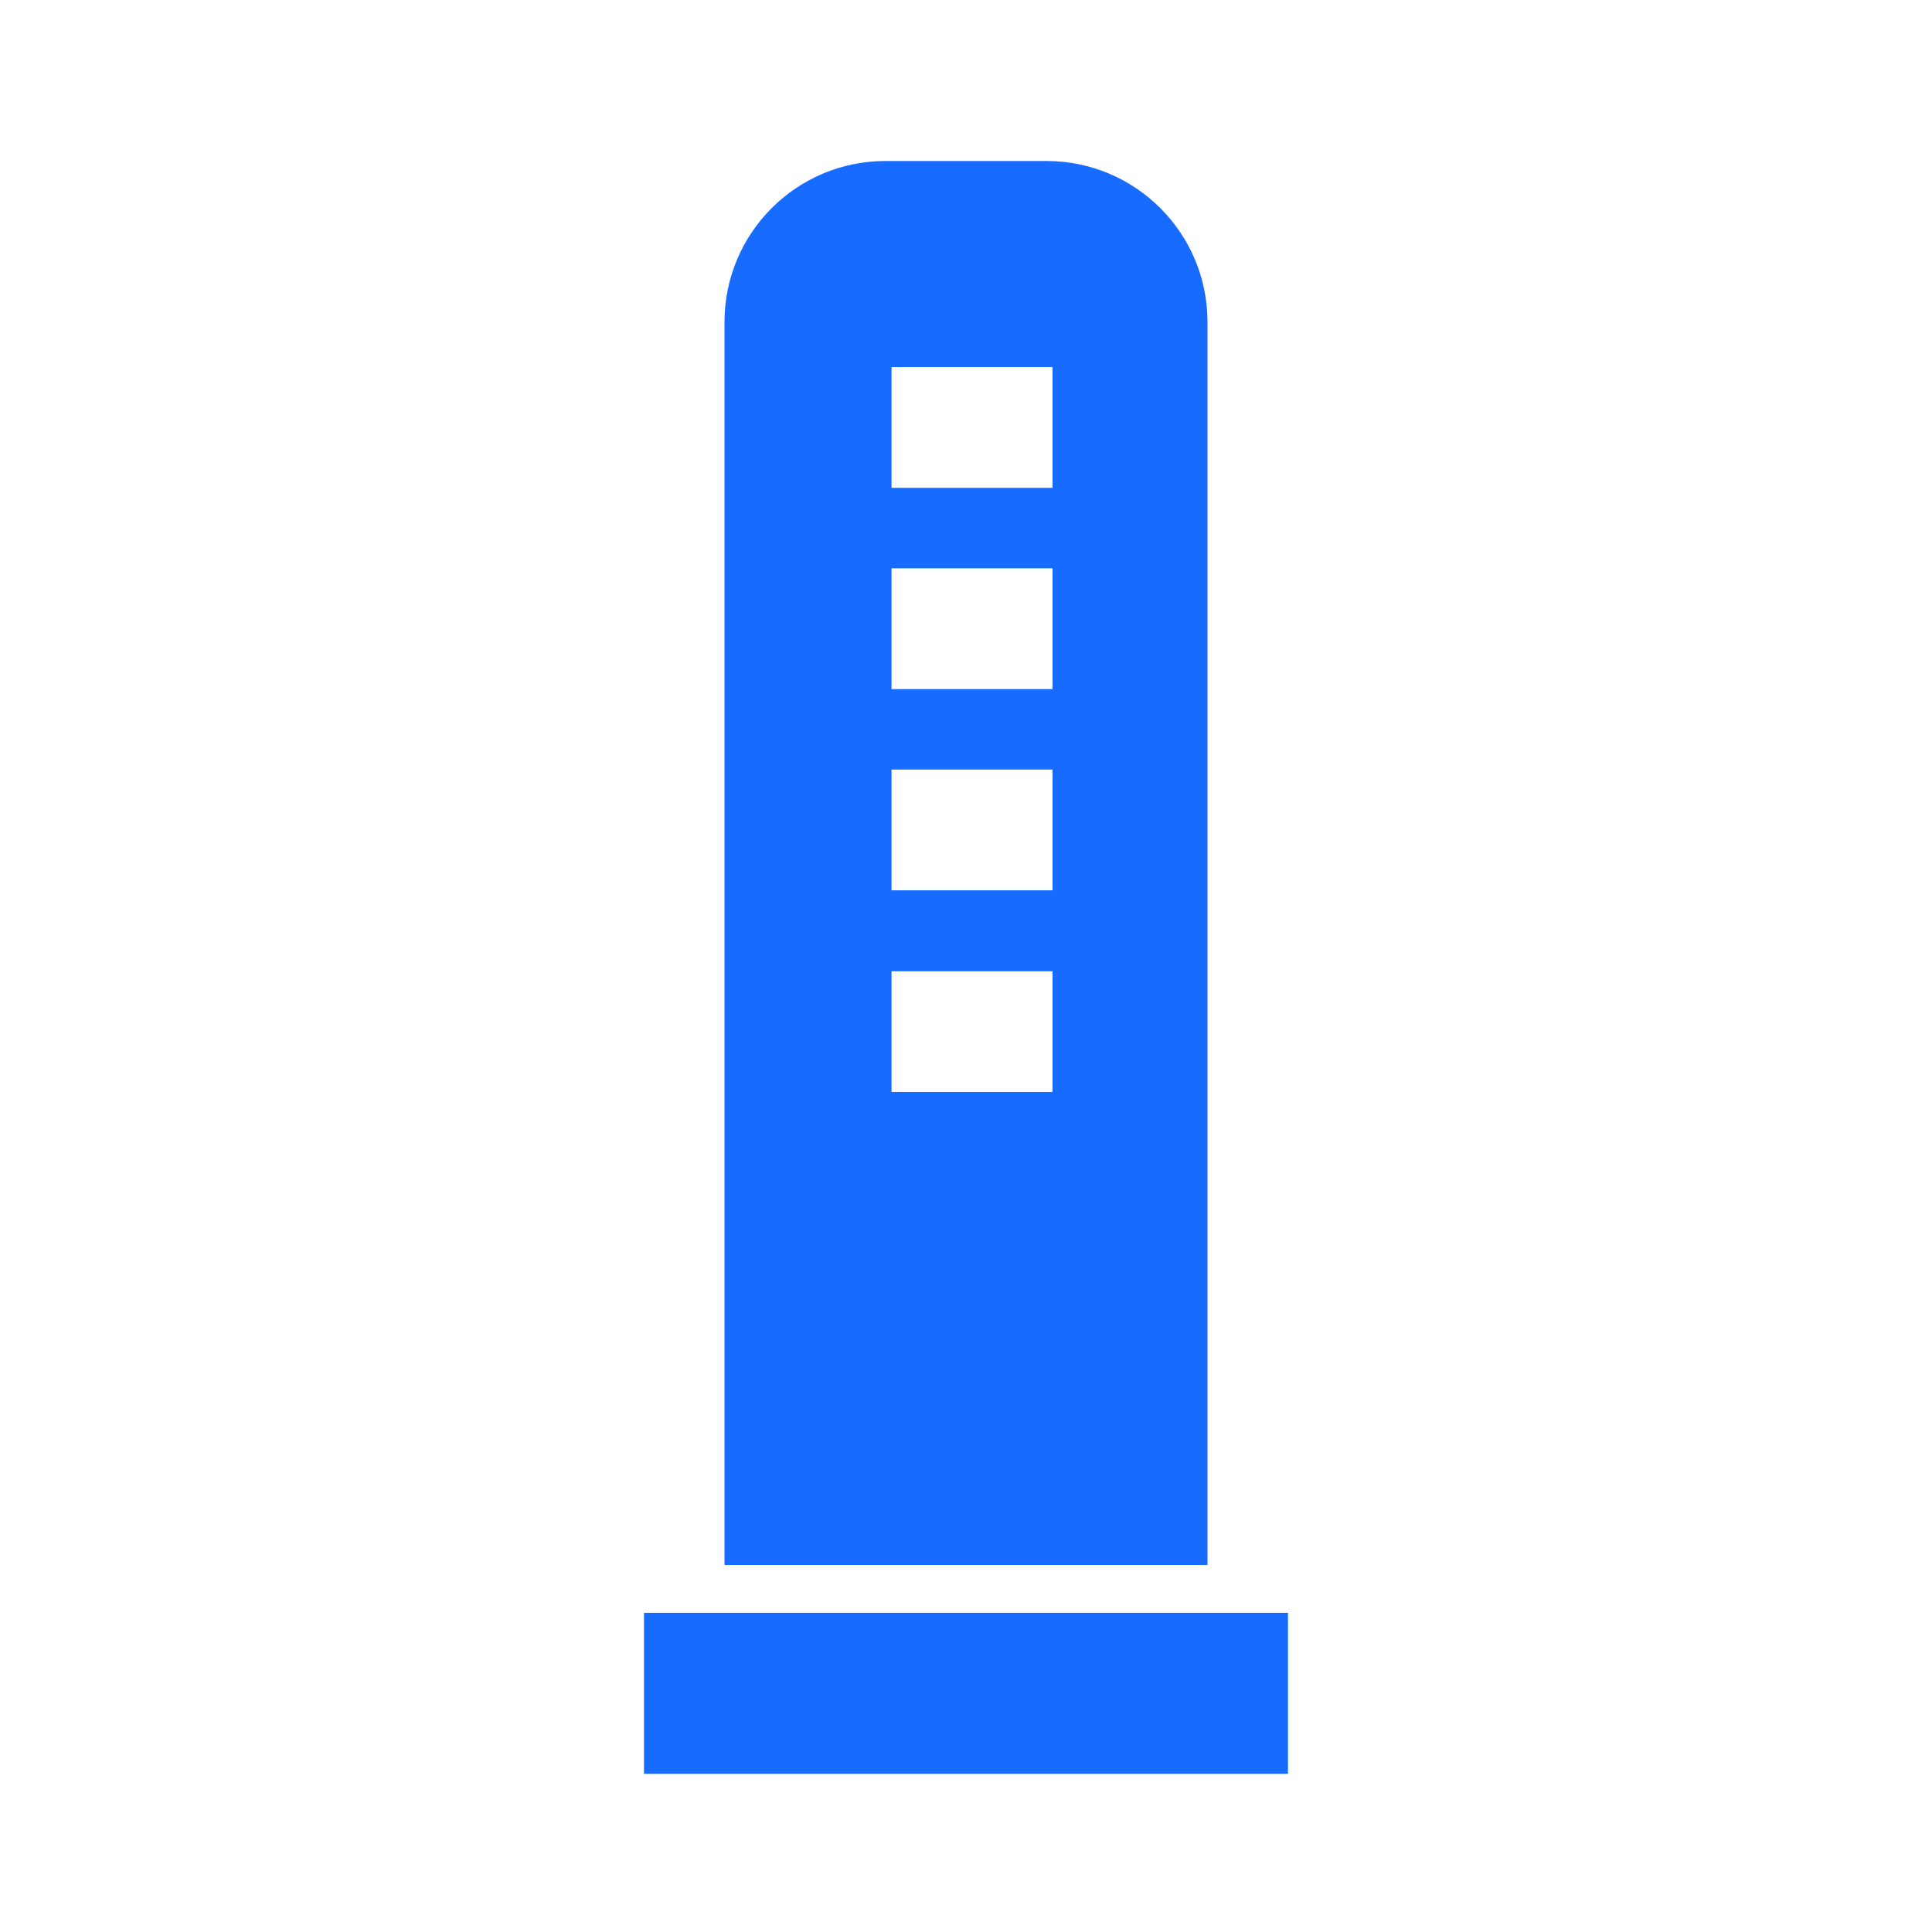 <svg width="24" height="24" viewBox="0 0 24 24" fill="none" xmlns="http://www.w3.org/2000/svg">
<g clip-path="url(#clip0_75_184)">
<path d="M16 20.035H8V22.035H16V20.035Z" fill="#176CFF"/>
<path d="M13 2H11C9.895 2 9 2.895 9 4V19.44H15V4C15 2.895 14.105 2 13 2ZM13.075 13.565H11.075V12.065H13.075V13.565ZM13.075 11.06H11.075V9.56H13.075V11.06ZM13.075 8.56H11.075V7.06H13.075V8.56ZM13.075 6.06H11.075V4.56H13.075V6.06Z" fill="#176CFF"/>
</g>
<defs>
<clipPath id="clip0_75_184">
<rect width="8" height="20.035" fill="white" transform="translate(8 2)"/>
</clipPath>
</defs>
</svg>
